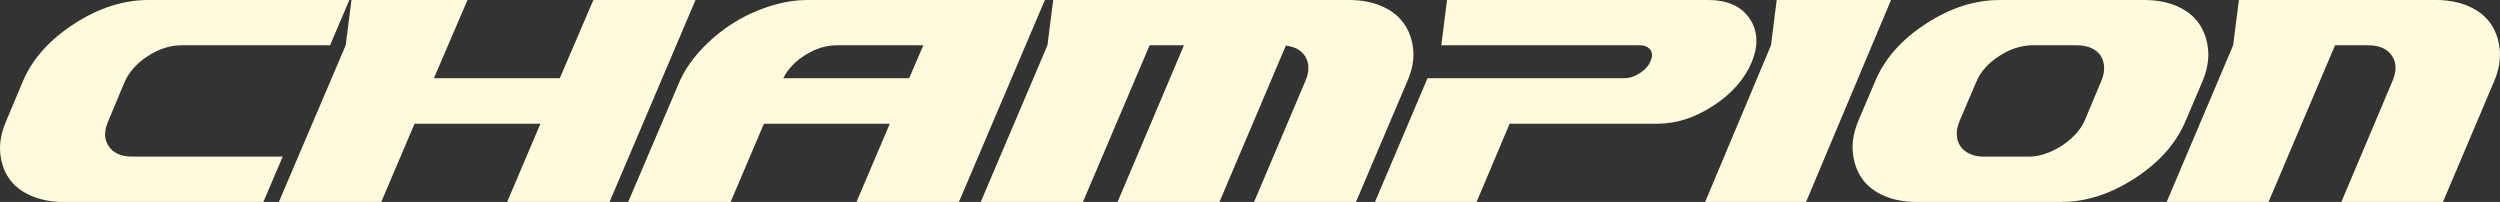 <?xml version="1.0" encoding="UTF-8"?>
<svg width="780px" height="63px" viewBox="0 0 780 63" version="1.1" xmlns="http://www.w3.org/2000/svg" xmlns:xlink="http://www.w3.org/1999/xlink">
    <rect x="0" y="0" width="780" height="63" fill="#333333" stroke="none"/>
    <title>Group</title>
    <g id="Page-1" stroke="none" stroke-width="1" fill="none" fill-rule="evenodd">
        <g id="billy-tellier-copy-2" transform="translate(-1027, -282)" fill="#FFFADB">
            <g id="Group-120" transform="translate(1027, 282)">
                <g id="Group" transform="translate(-0, 0)">
                    <path d="M82.168,63 L19.767,63 C15.925,63 12.519,62.34 9.548,61.02 C6.576,59.701 4.309,57.886 2.749,55.575 C1.189,53.266 0.288,50.566 0.048,47.475 C-0.191,44.385 0.468,41.071 2.029,37.53 L7.161,25.29 C10.163,18.331 15.49,12.375 23.144,7.425 C30.797,2.475 38.526,0 46.33,0 L109,0 L102.968,14.13 L56.596,14.13 C53.052,14.13 49.556,15.255 46.105,17.505 C42.653,19.755 40.237,22.47 38.856,25.65 L33.725,37.89 C32.403,40.95 32.478,43.546 33.949,45.675 C35.419,47.805 37.866,48.87 41.288,48.87 L88.2,48.87 L82.168,63 Z" id="Fill-35"></path>
                    <polygon id="Fill-38" points="158.229 63 168.611 38.61 129.34 38.61 118.959 63 87 63 107.854 14.13 109.66 0 145.861 0 135.389 24.39 174.66 24.39 185.132 0 217 0 190.188 63"></polygon>
                    <path d="M244.389,24.39 L283.66,24.39 L288.083,14.13 L261.09,14.13 C257.78,14.13 254.53,15.12 251.341,17.1 C248.15,19.08 245.834,21.51 244.389,24.39 L244.389,24.39 Z M299.187,63 L283.208,63 L267.229,63 L277.611,38.61 L238.341,38.61 L227.959,63 L196,63 L211.889,25.74 C213.393,22.261 215.605,18.931 218.525,15.75 C221.443,12.57 224.694,9.825 228.275,7.515 C231.855,5.206 235.723,3.375 239.875,2.025 C244.028,0.675 248.06,0 251.972,0 L326,0 L299.187,63 Z" id="Fill-40"></path>
                    <path d="M369.397,14.13 L358.681,14.13 L337.879,63 L306,63 L326.801,14.13 L328.603,0 L420.906,0 C424.807,0 428.245,0.661 431.217,1.98 C434.189,3.301 436.485,5.13 438.106,7.47 C439.727,9.81 440.672,12.541 440.943,15.66 C441.212,18.781 440.537,22.14 438.916,25.74 L423.068,63 L391.279,63 L407.308,25.2 C408.509,22.32 408.524,19.861 407.354,17.82 C406.183,15.781 404.125,14.581 401.185,14.22 L380.472,63 L348.685,63 L369.397,14.13 Z" id="Fill-42"></path>
                    <path d="M532.876,0 C538.905,0 543.233,1.921 545.861,5.76 C548.487,9.601 548.695,14.19 546.487,19.53 C544.218,24.81 540.219,29.311 534.488,33.03 C528.756,36.751 522.966,38.609 517.116,38.609 L470.998,38.609 L460.7,63 L429,63 L445.388,24.39 L506.728,24.39 C508.399,24.39 510.041,23.865 511.654,22.815 C513.265,21.766 514.369,20.52 514.967,19.08 C515.384,18.121 515.518,17.28 515.369,16.56 C515.22,15.84 514.817,15.255 514.16,14.805 C513.503,14.355 512.668,14.13 511.654,14.13 L449.686,14.13 L451.477,0 L532.876,0 Z" id="Fill-44"></path>
                    <polygon id="Fill-46" points="554.328 0 590 0 563.491 63 532 63 552.549 14.13"></polygon>
                    <path d="M618.969,48.87 L632.83,48.87 C635.155,48.87 637.509,48.345 639.894,47.294 C642.277,46.246 644.423,44.851 646.332,43.11 C648.239,41.37 649.641,39.451 650.535,37.35 L655.632,25.2 C656.287,23.641 656.571,22.185 656.481,20.834 C656.392,19.485 656.019,18.315 655.364,17.325 C654.707,16.335 653.739,15.555 652.458,14.985 C651.175,14.416 649.7,14.13 648.031,14.13 L634.171,14.13 C630.653,14.13 627.165,15.255 623.709,17.505 C620.25,19.755 617.865,22.47 616.555,25.65 L611.368,37.8 C610.712,39.361 610.429,40.815 610.519,42.165 C610.609,43.515 610.996,44.685 611.681,45.675 C612.367,46.665 613.336,47.445 614.588,48.015 C615.84,48.586 617.3,48.87 618.969,48.87 L618.969,48.87 Z M669.135,0 C672.949,0 676.347,0.66 679.328,1.98 C682.309,3.3 684.589,5.13 686.169,7.47 C687.747,9.81 688.673,12.541 688.941,15.66 C689.209,18.78 688.568,22.14 687.019,25.74 L681.921,37.71 C679,44.67 673.74,50.624 666.139,55.574 C658.538,60.524 650.862,63 643.113,63 L597.867,63 C594.05,63 590.653,62.34 587.672,61.02 C584.69,59.7 582.41,57.87 580.831,55.53 C579.253,53.19 578.328,50.46 578.06,47.34 C577.791,44.221 578.433,40.86 579.982,37.26 L585.079,25.29 C587.999,18.33 593.261,12.375 600.862,7.425 C608.463,2.475 616.137,0 623.888,0 L669.135,0 Z" id="Fill-48"></path>
                    <path d="M760.051,0 C763.881,0 767.294,0.661 770.288,1.98 C773.28,3.3 775.571,5.13 777.157,7.47 C778.743,9.81 779.671,12.541 779.94,15.66 C780.21,18.78 779.566,22.14 778.01,25.74 L762.206,63 L730.508,63 L746.491,25.2 C747.808,22.081 747.718,19.455 746.222,17.325 C744.725,15.196 742.3,14.13 738.949,14.13 L728.532,14.13 L707.789,63 L676,63 L696.744,14.13 L698.54,0 L760.051,0 Z" id="Fill-50"></path>
                </g>
            </g>
        </g>
    </g>
</svg>